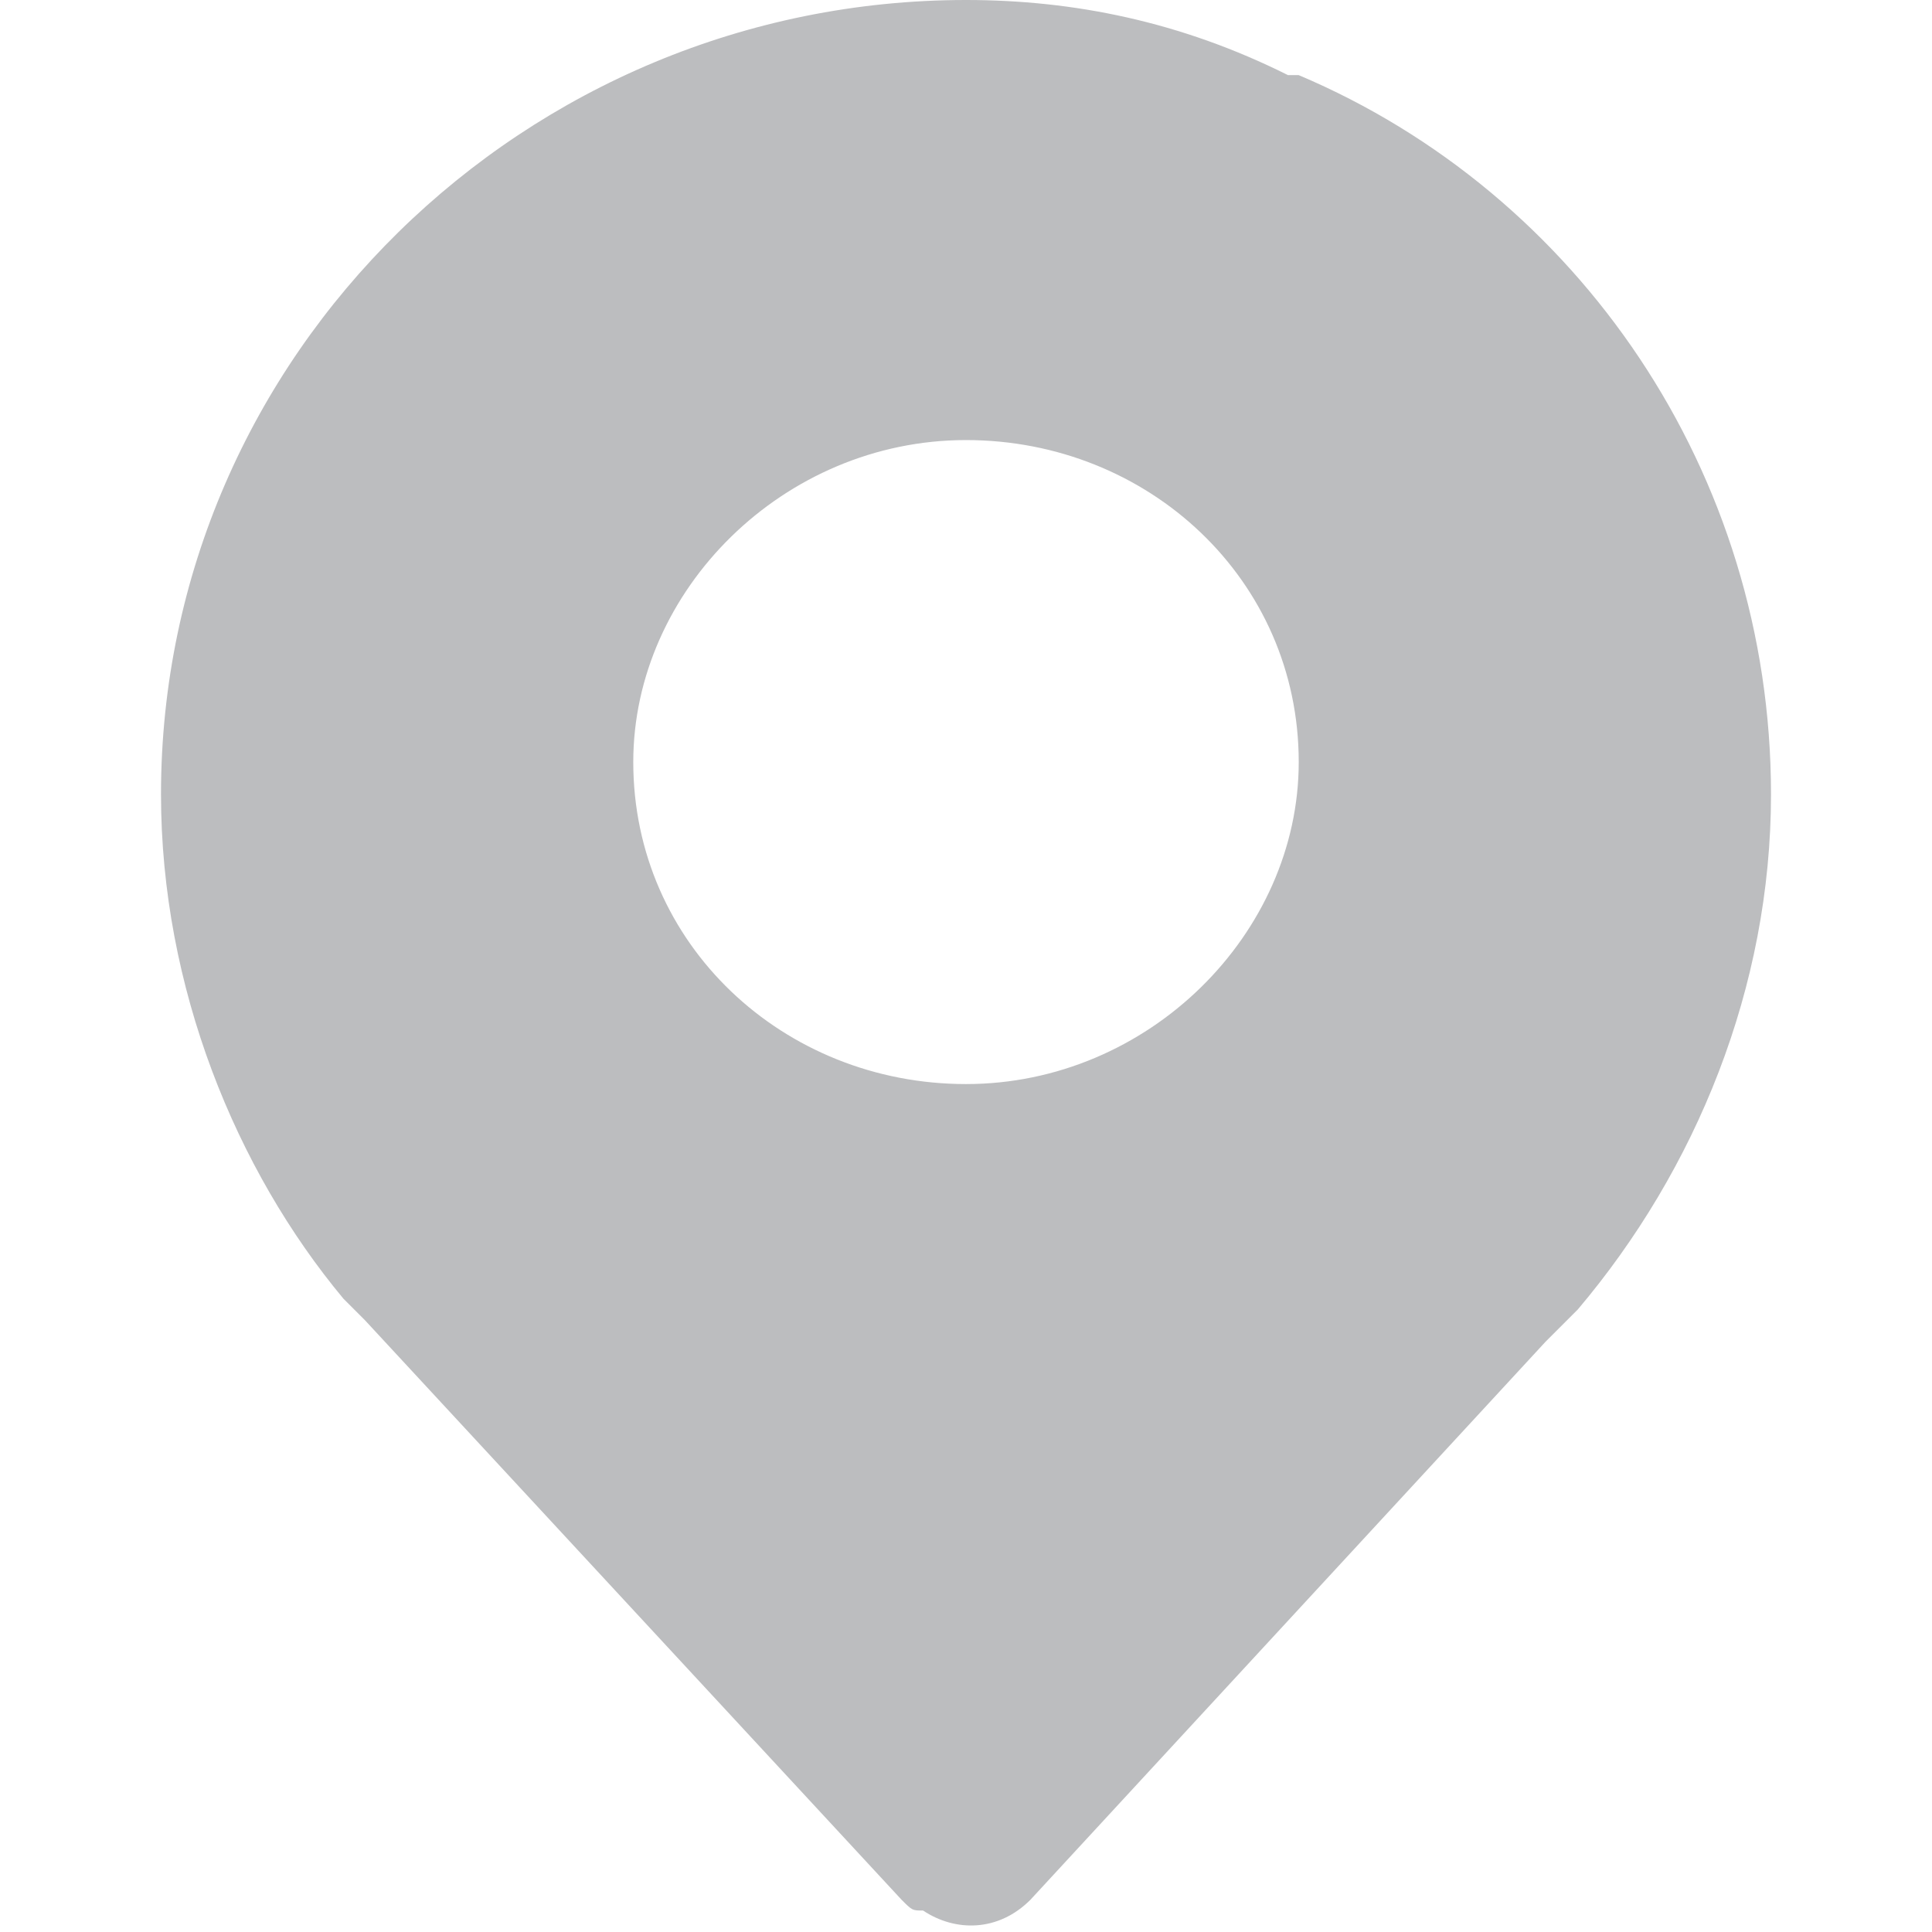 <?xml version="1.0" standalone="no"?><!DOCTYPE svg PUBLIC "-//W3C//DTD SVG 1.1//EN" "http://www.w3.org/Graphics/SVG/1.1/DTD/svg11.dtd"><svg t="1684750117755" class="icon" viewBox="0 0 1024 1024" version="1.1" xmlns="http://www.w3.org/2000/svg" p-id="2519" xmlns:xlink="http://www.w3.org/1999/xlink" width="200" height="200"><path d="M938.667 420.978c0-170.667-102.4-318.578-250.311-381.156H682.667C625.778 11.378 568.889 0 512 0 278.756 0 85.333 187.733 85.333 420.978c0 102.4 39.822 199.111 96.711 267.378l5.689 5.689 5.689 5.689 284.444 307.2c5.689 5.689 5.689 5.689 11.378 5.689 17.067 11.378 39.822 11.378 56.889-5.689l273.067-295.822 17.067-17.067c62.578-73.956 102.4-170.667 102.4-273.067zM512 574.578c-96.711 0-176.356-73.956-176.356-170.667 0-91.022 79.644-170.667 176.356-170.667s176.356 73.956 176.356 170.667c0 91.022-79.644 170.667-176.356 170.667z" fill="#BCBDBF" p-id="2520"></path></svg>